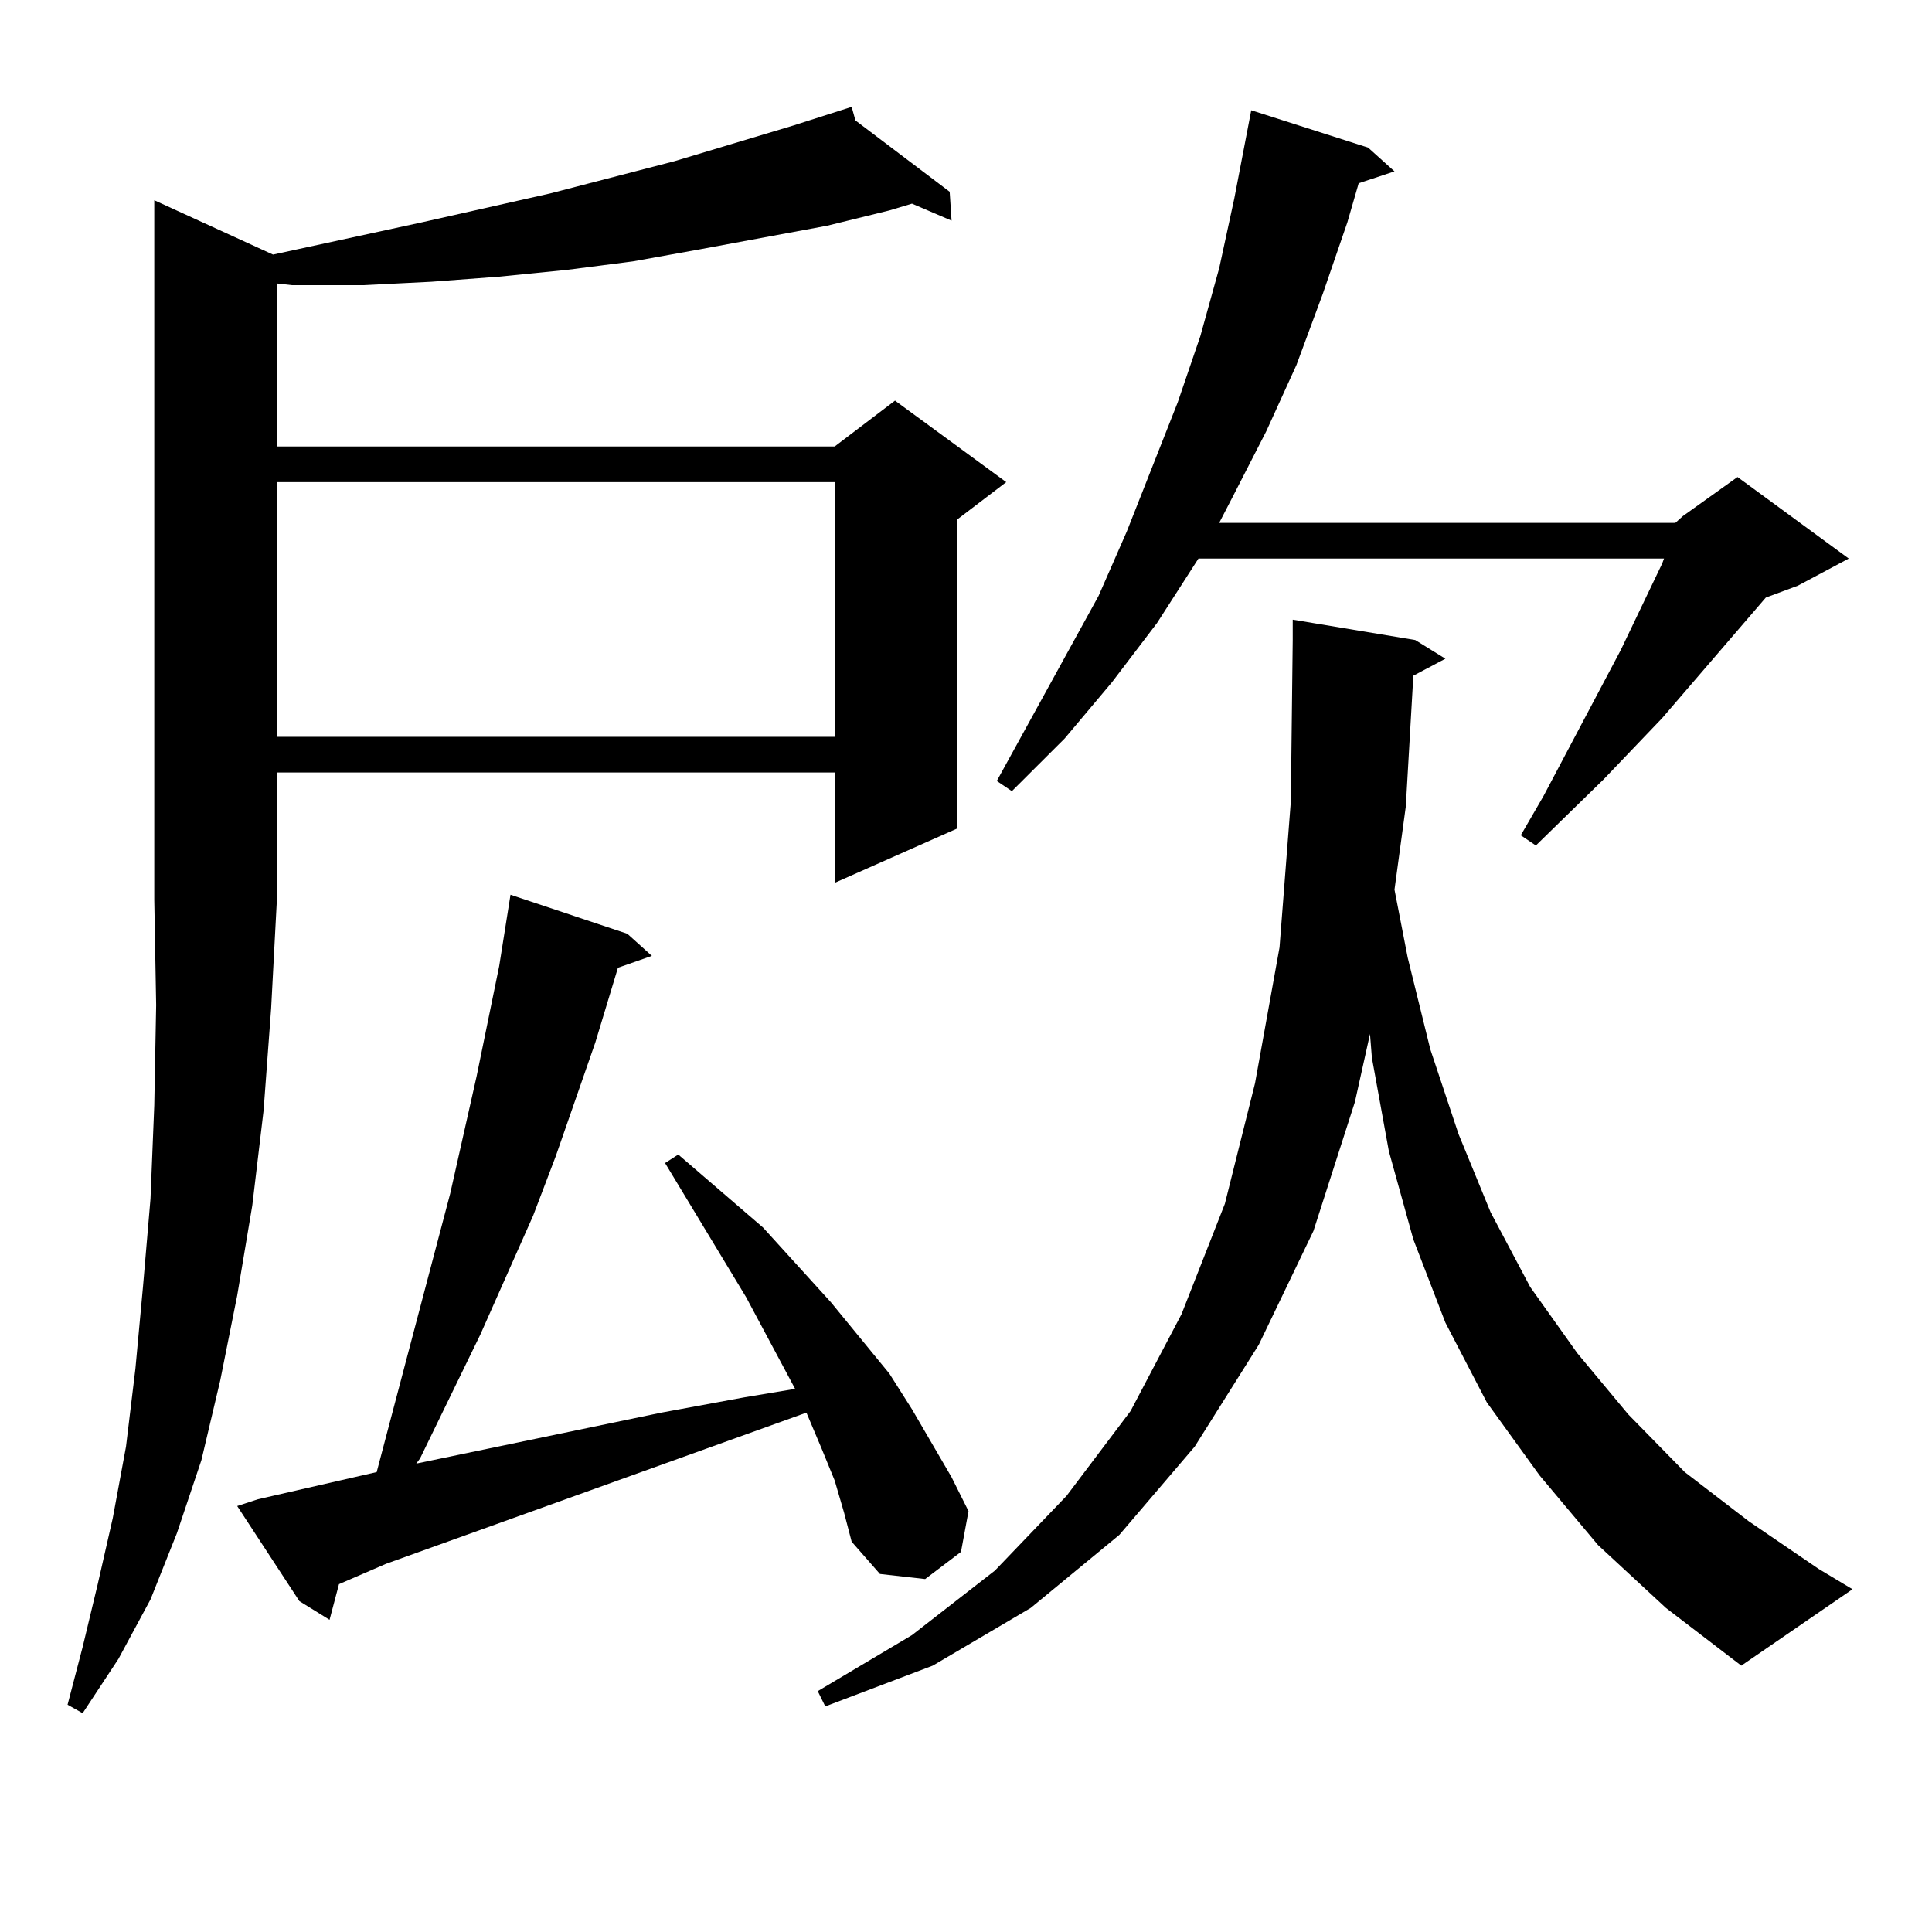 <?xml version="1.0" encoding="utf-8"?>
<!-- Generator: Adobe Illustrator 16.0.0, SVG Export Plug-In . SVG Version: 6.00 Build 0)  -->
<!DOCTYPE svg PUBLIC "-//W3C//DTD SVG 1.1//EN" "http://www.w3.org/Graphics/SVG/1.1/DTD/svg11.dtd">
<svg version="1.1" id="图层_1" xmlns="http://www.w3.org/2000/svg" xmlns:xlink="http://www.w3.org/1999/xlink" x="0px" y="0px"
	 width="1000px" height="1000px" viewBox="0 0 1000 1000" enable-background="new 0 0 1000 1000" xml:space="preserve">
<path d="M141.313,131.77l77.071-16.699l66.34-14.941l64.389-16.699l61.462-18.457l30.243-9.668l1.951,7.031l48.779,36.914
	l0.976,14.941l-20.487-8.789l-11.707,3.516l-32.194,7.91l-66.34,12.305l-34.146,6.152l-34.146,4.395l-35.121,3.516l-35.121,2.637
	l-35.121,1.758h-37.072l-7.805-0.879v84.375h288.773l31.219-23.73l57.56,42.188l-25.365,19.336V428.84l-63.413,28.125v-57.129
	H143.265v65.918v0.879l-2.927,55.371l-3.902,52.734l-5.854,49.219l-7.805,46.582l-8.78,43.945l-9.756,41.309l-12.683,37.793
	L77.9,827.863l-16.585,30.762L42.779,886.75l-7.805-4.395l7.805-29.883l7.805-32.52l7.805-34.277l6.829-36.914l4.878-40.43
	l3.902-42.188l3.902-45.703l1.951-48.34l0.976-51.855l-0.976-54.492V103.645L141.313,131.77z M432.038,766.34l-6.829-16.699
	l-7.805-18.457l-217.556,78.223l-24.39,10.547l-4.878,18.457l-15.609-9.668l-32.194-49.219l10.731-3.516l61.462-14.063
	l38.048-144.141l13.658-60.645l11.707-57.129l5.854-36.914l60.486,20.215l12.683,11.426l-17.561,6.152l-11.707,38.672
	l-20.487,58.887l-11.707,30.762l-27.316,61.523l-31.219,64.16l-1.951,2.637l126.826-26.367l42.926-7.91l26.341-4.395l-25.365-47.461
	l-41.95-69.434l6.829-4.395l43.901,37.793l35.121,38.672l30.243,36.914l11.707,18.457l20.487,35.156l8.78,17.578l-3.902,21.094
	l-18.536,14.063l-23.414-2.637l-14.634-16.699l-3.902-14.941L432.038,766.34z M143.265,249.543v131.836h288.773V249.543H143.265z
	 M731.543,349.738l-3.902,67.676l-5.854,43.066l6.829,35.156l11.707,47.461l14.634,43.945l16.585,40.43l20.487,38.672l24.39,34.277
	l26.341,31.641l29.268,29.883l33.17,25.488l36.097,24.609l17.561,10.547l-57.56,39.551l-39.023-29.883l-35.121-32.52l-30.243-36.035
	l-27.316-37.793l-21.463-41.309l-16.585-43.066l-12.683-45.703l-8.78-48.34l-0.976-12.305l-7.805,35.156l-21.463,66.797
	l-28.292,58.887l-33.17,52.734l-39.023,45.703l-45.853,37.793l-50.73,29.883l-55.608,21.094l-3.902-7.91l48.779-29.004
	l42.926-33.398l37.072-38.672l33.17-43.945l26.341-50.098l22.438-57.129l15.609-62.402l12.683-70.313l5.854-75.586l0.976-83.496
	v-10.547l63.413,10.547l15.609,9.668L731.543,349.738z M867.149,270.637l3.902-3.516l28.292-20.215l57.56,42.188l-26.341,14.063
	l-16.585,6.152l-53.657,62.402l-30.243,31.641l-35.121,34.277l-7.805-5.273l11.707-20.215l39.999-75.586l21.463-44.824l0.976-2.637
	h-240.97l-21.463,33.398l-23.414,30.762l-24.39,29.004l-27.316,27.246l-7.805-5.273l52.682-95.801l14.634-33.398l26.341-66.797
	l11.707-34.277l9.756-35.156l7.805-36.035l8.78-45.703l60.486,19.336l13.658,12.305l-18.536,6.152l-5.854,20.215l-12.683,36.914
	l-13.658,36.914l-15.609,34.277l-17.561,34.277l-6.829,13.184H867.149z"/>
</svg>
